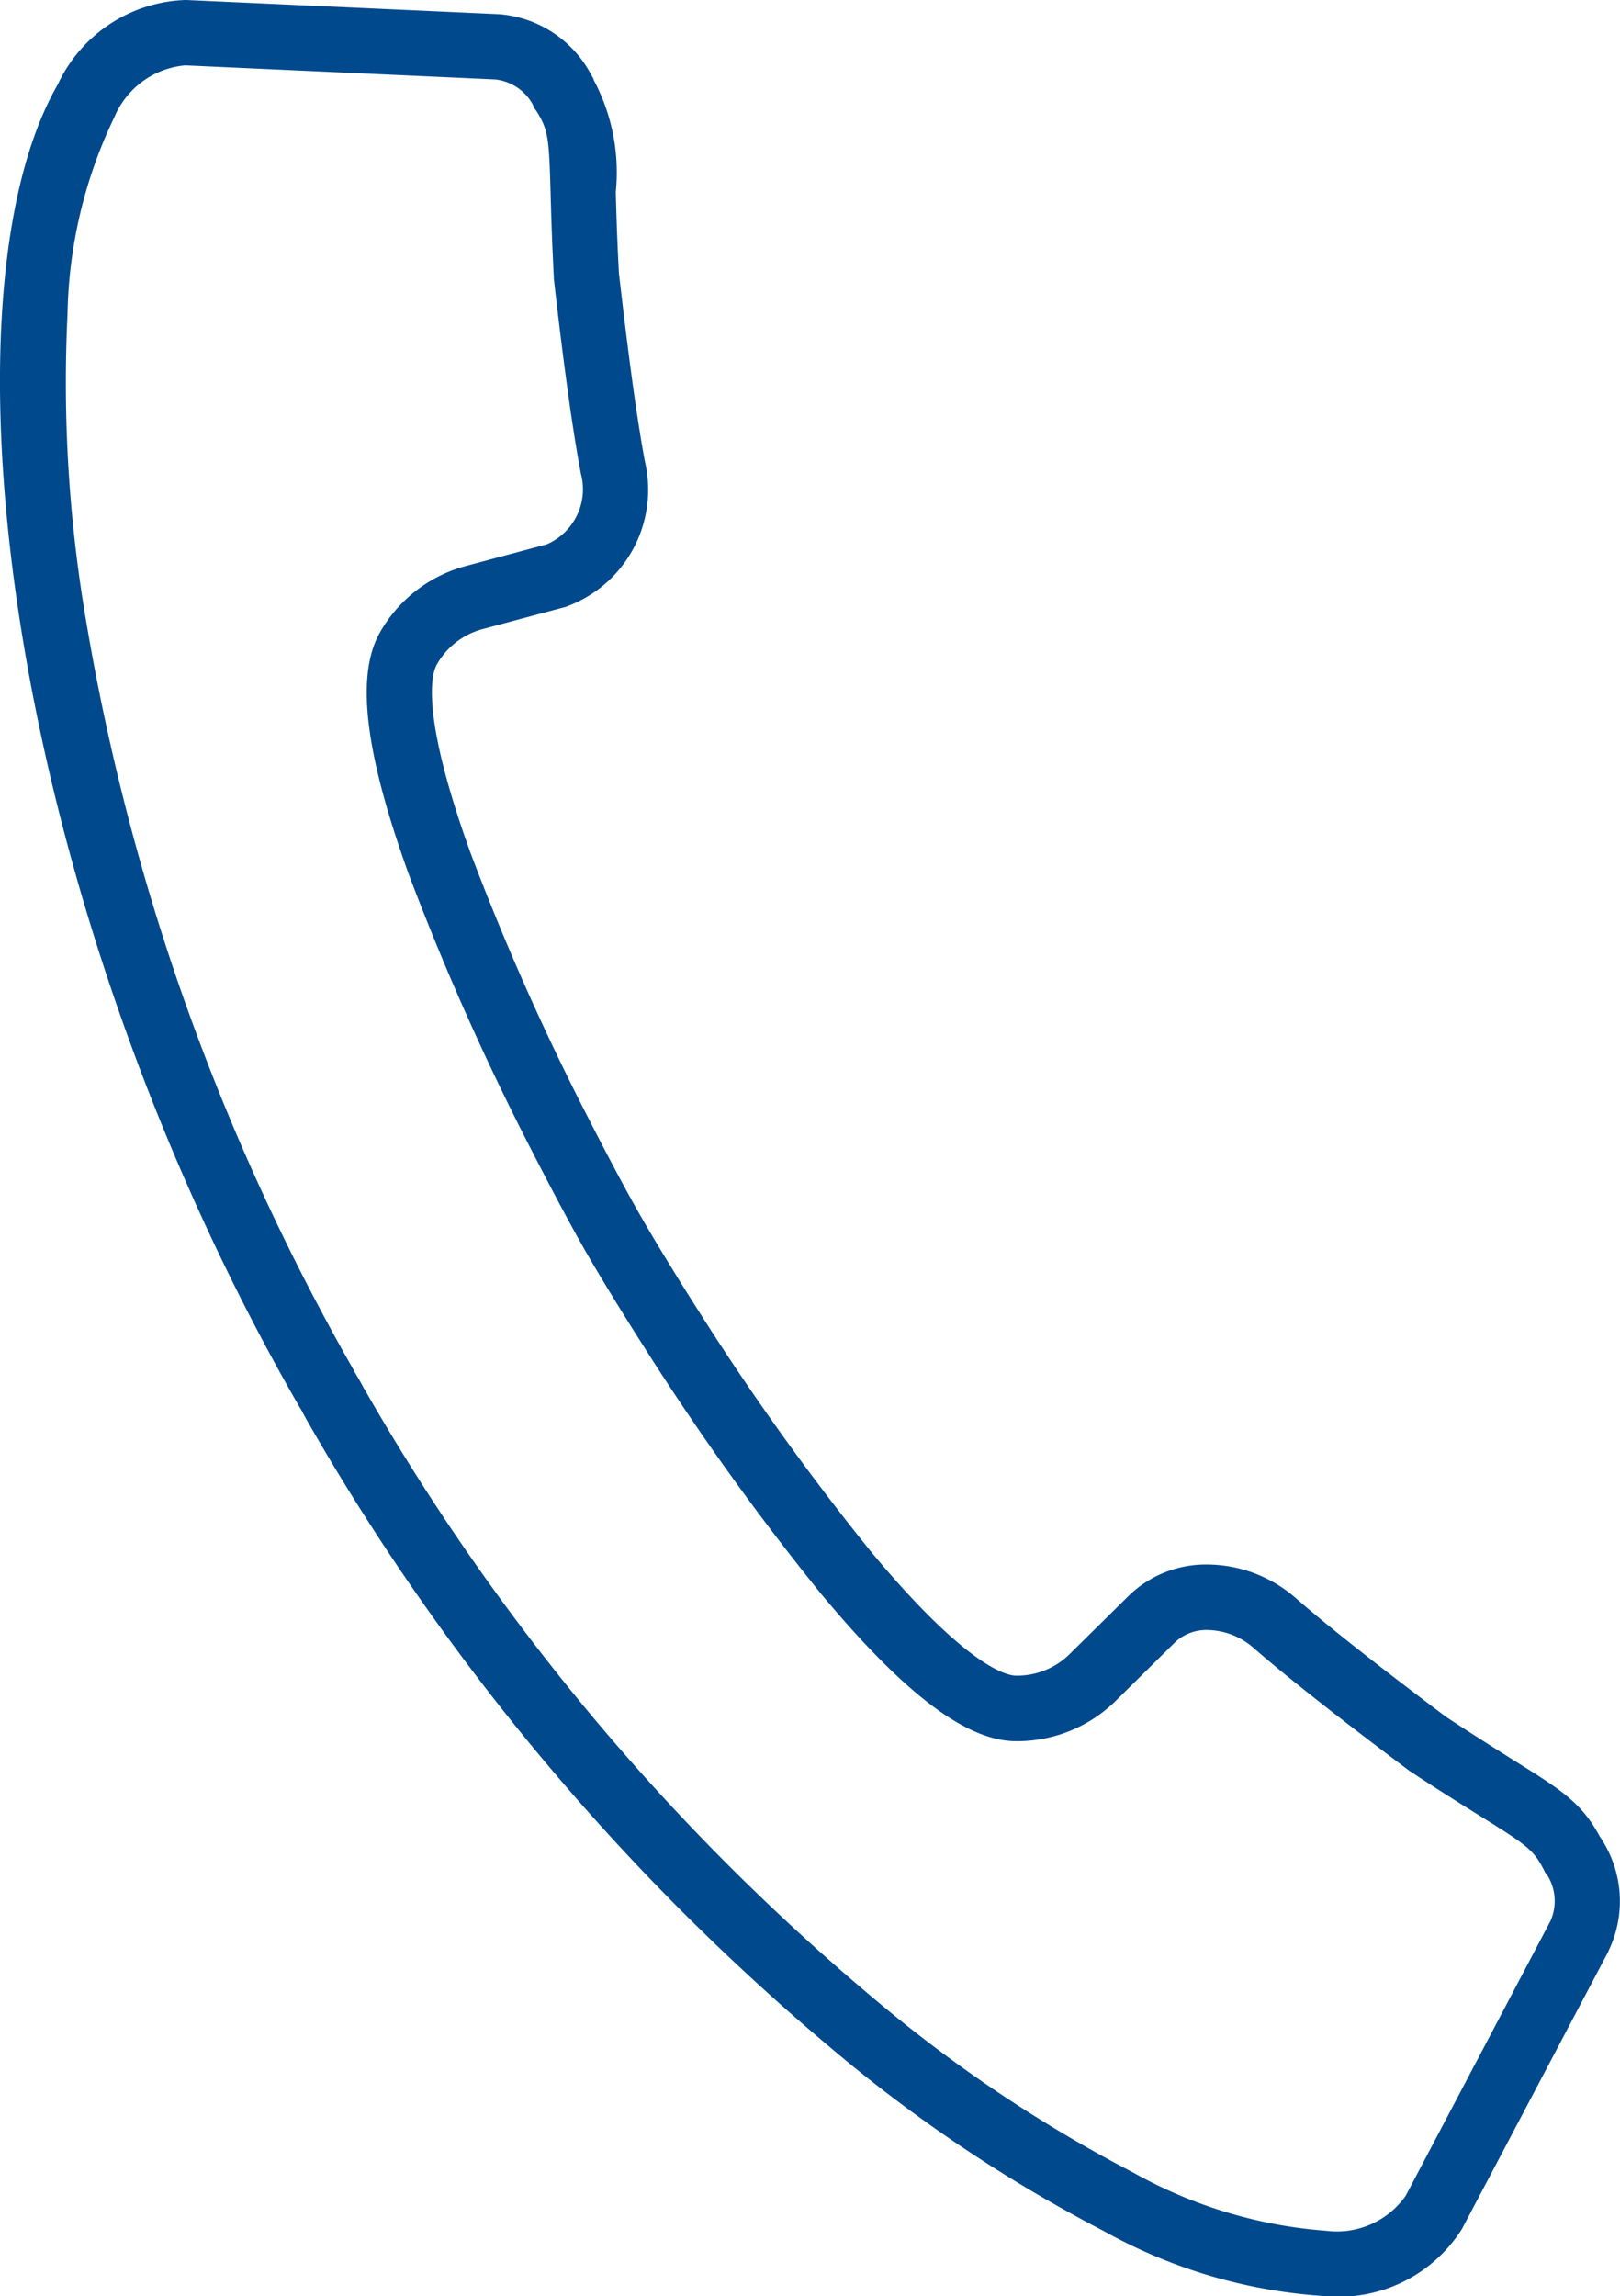 <svg xmlns="http://www.w3.org/2000/svg" width="37.187" height="52.691" viewBox="0 0 37.187 52.691">
  <g id="Gruppe_48" data-name="Gruppe 48" transform="translate(82.75 -42.25)">
    <path id="Pfad_74" data-name="Pfad 74" d="M30.2,52.441h0a11.933,11.933,0,0,1-5.1-1.488,33.773,33.773,0,0,1-6.121-4.077A53.523,53.523,0,0,1,6.837,32.415c-.034-.057-.063-.112-.09-.16-.015-.028-.03-.056-.046-.083l0-.008c-.017-.031-.036-.061-.054-.091-.028-.045-.055-.091-.081-.138C-.165,20.19-1.73,6.571,1.074,1.693A3.356,3.356,0,0,1,4.007-.25h.02l7.187.326a2.619,2.619,0,0,1,2.112,1.4l.042.073.011.038a4.5,4.5,0,0,1,.506,2.57c.013.477.03,1.069.071,1.846.147,1.285.369,3.123.6,4.346A2.855,2.855,0,0,1,12.7,13.688l-.009,0-1.87.5A1.715,1.715,0,0,0,9.777,15c-.114.2-.39,1.1.769,4.309a58.687,58.687,0,0,0,2.743,6.164c.437.854.884,1.692,1.2,2.239s.8,1.344,1.325,2.165a58.8,58.8,0,0,0,3.932,5.482c2.183,2.623,3.1,2.839,3.325,2.843H23.1a1.718,1.718,0,0,0,1.2-.492l1.383-1.365a2.545,2.545,0,0,1,1.784-.694,3.115,3.115,0,0,1,2.036.778c.939.822,2.412,1.944,3.446,2.722.652.429,1.155.743,1.56,1,1.077.671,1.545.963,1.965,1.744a.791.791,0,0,1,.065.1,2.616,2.616,0,0,1,.132,2.527l0,.007L33.308,50.9A3.339,3.339,0,0,1,30.2,52.441ZM8.007,31.432c.021.036.041.073.06.11s.042.077.061.108l.008.013a51.99,51.99,0,0,0,11.8,14.054,32.265,32.265,0,0,0,5.84,3.894,10.677,10.677,0,0,0,4.429,1.33h0a1.931,1.931,0,0,0,1.81-.8l3.329-6.316a1.127,1.127,0,0,0-.07-1.036l-.047-.057-.038-.074c-.234-.458-.382-.562-1.468-1.239-.416-.26-.934-.582-1.611-1.029l-.038-.027c-1.054-.793-2.569-1.946-3.549-2.8a1.636,1.636,0,0,0-1.05-.409,1.056,1.056,0,0,0-.739.271l-1.374,1.356a3.228,3.228,0,0,1-2.314.924c-1.13-.019-2.545-1.094-4.45-3.383a60.33,60.33,0,0,1-4.043-5.634c-.537-.841-1.046-1.674-1.364-2.229s-.783-1.427-1.23-2.3A60.212,60.212,0,0,1,9.136,19.82c-1.012-2.8-1.223-4.565-.667-5.553a3.223,3.223,0,0,1,1.964-1.526l1.867-.5a1.376,1.376,0,0,0,.785-1.617c-.244-1.278-.472-3.168-.622-4.478l0-.045c-.043-.808-.06-1.417-.074-1.907-.036-1.281-.051-1.461-.328-1.9L12,2.212l-.019-.062a1.126,1.126,0,0,0-.854-.576L4,1.25A1.953,1.953,0,0,0,2.374,2.441,10.842,10.842,0,0,0,1.3,6.954a32.455,32.455,0,0,0,.419,7,52.05,52.05,0,0,0,6.15,17.235l0,.009c.017.031.036.061.054.091C7.952,31.339,7.98,31.384,8.007,31.432Z" transform="translate(-82.5 42.5)" fill="#00498d"/>
  </g>
</svg>
